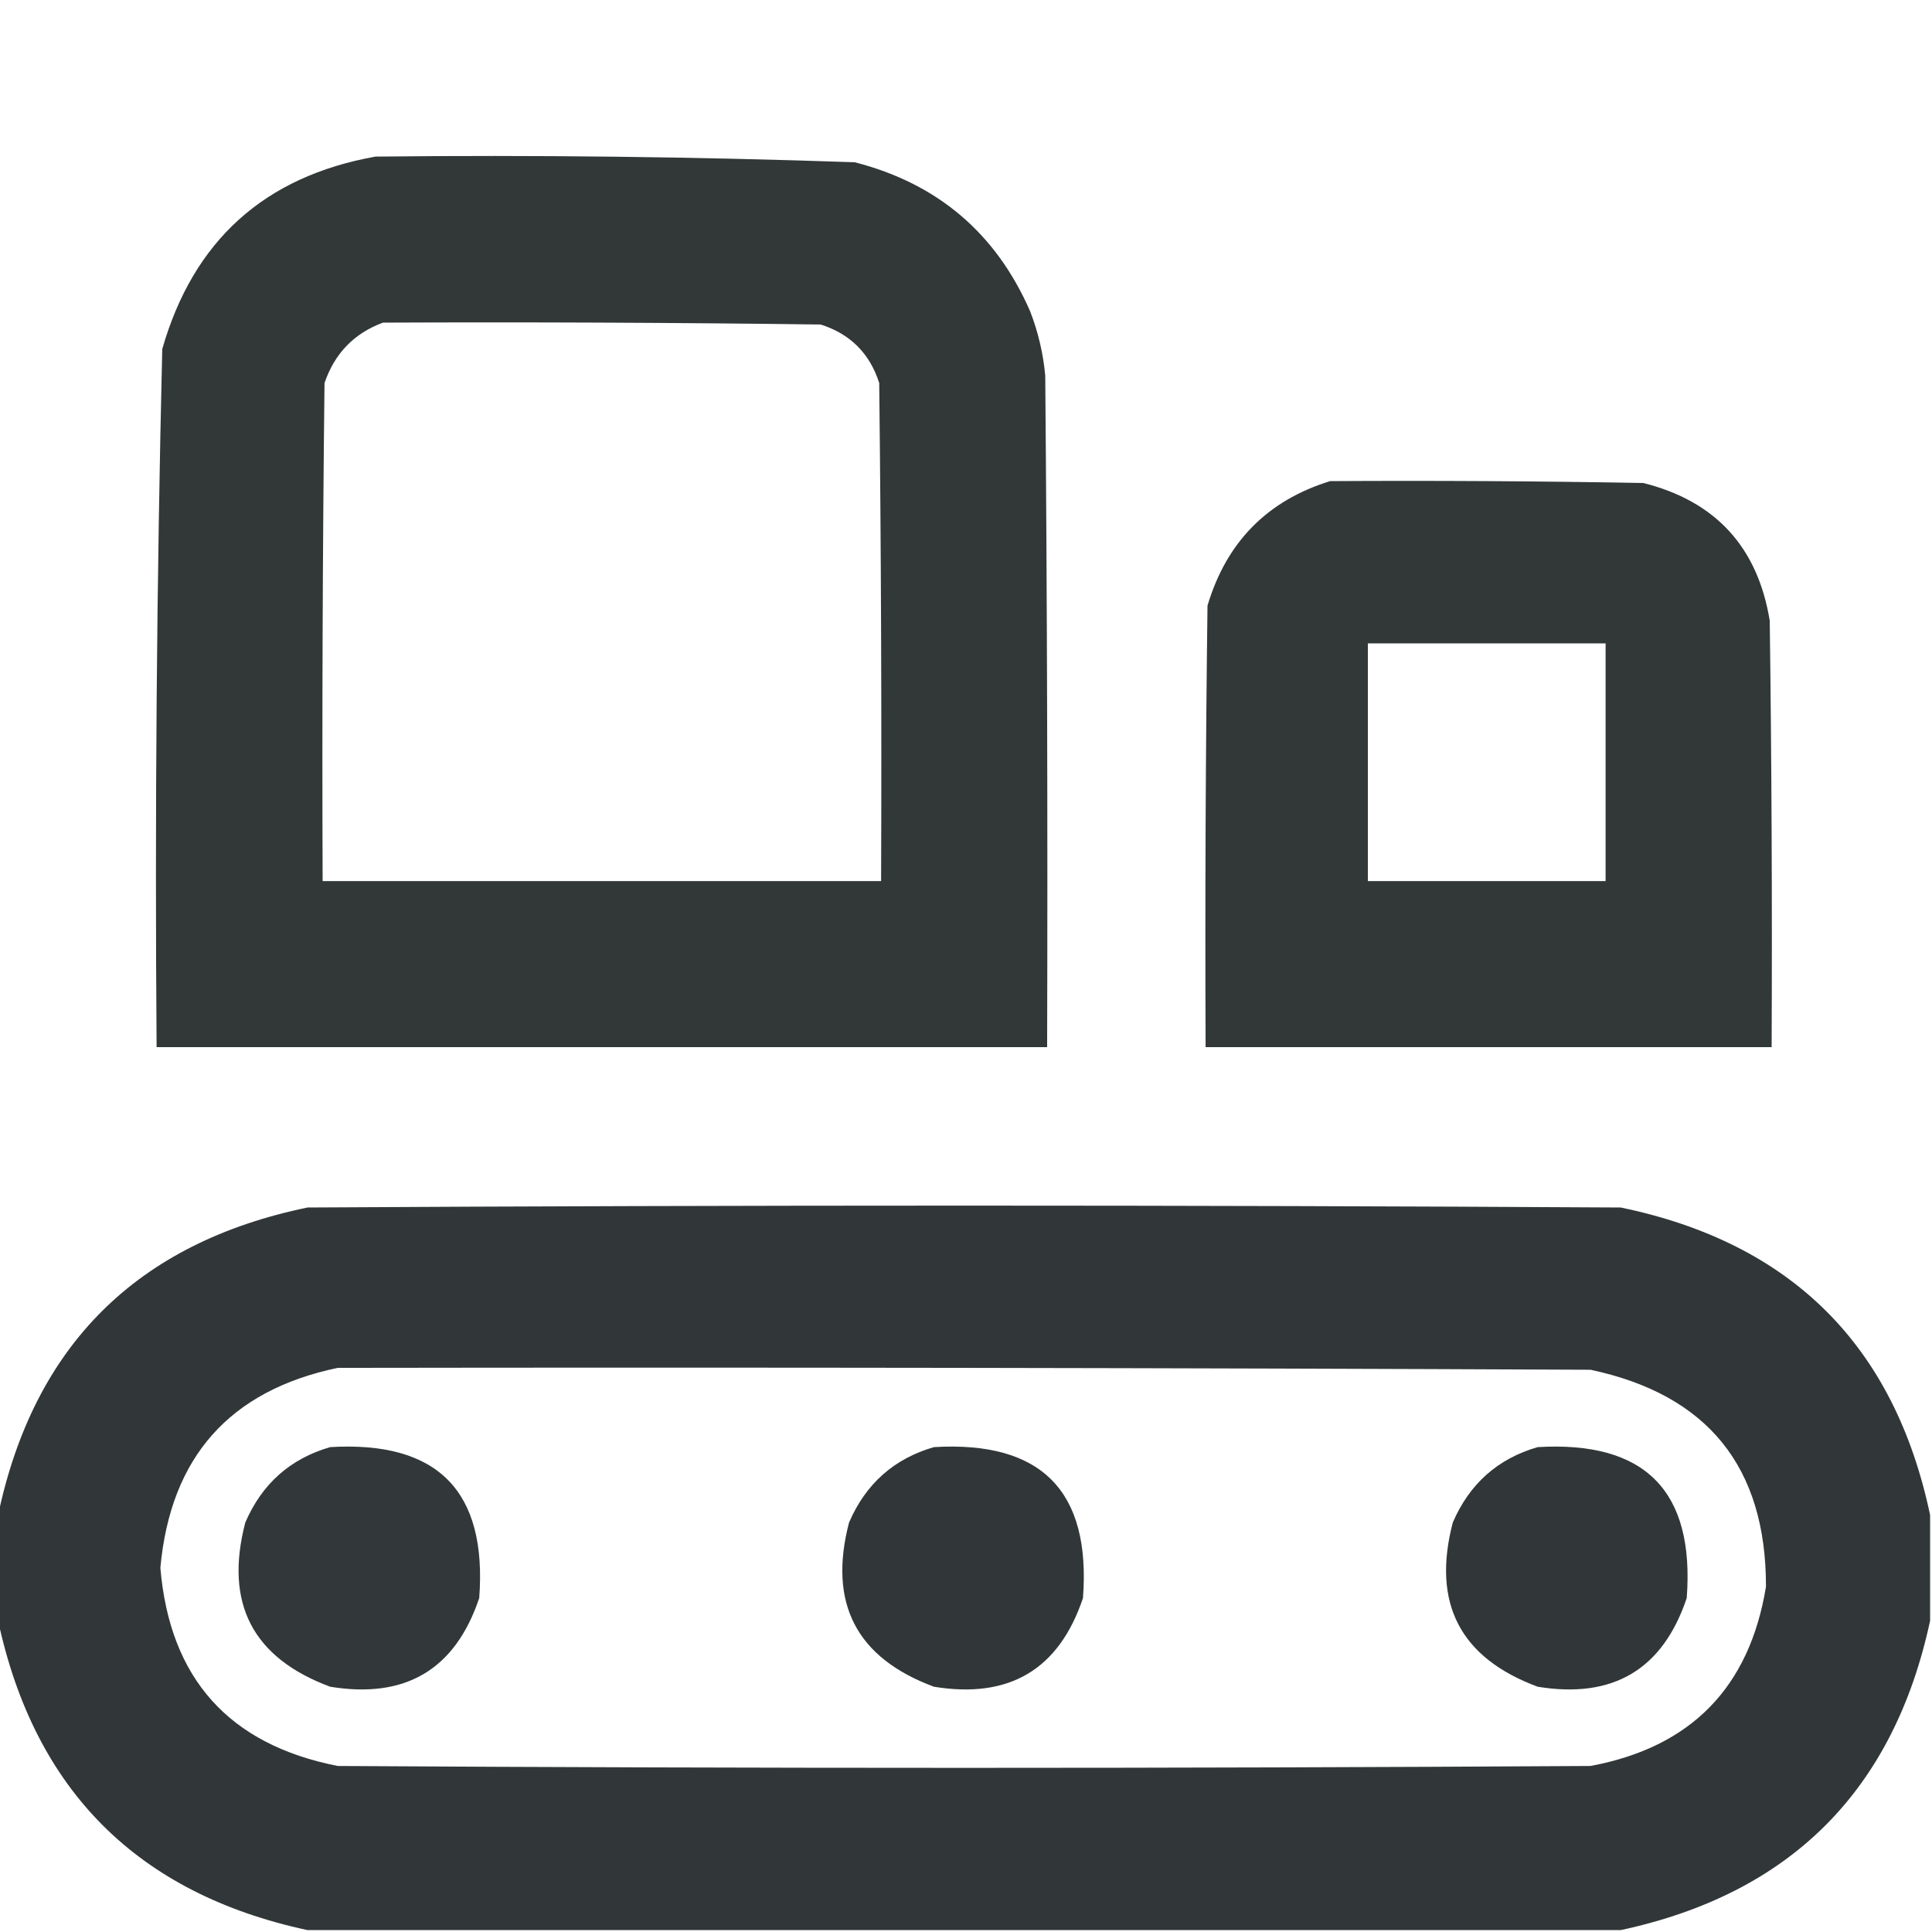 <?xml version="1.0" encoding="UTF-8"?> <svg xmlns="http://www.w3.org/2000/svg" xmlns:xlink="http://www.w3.org/1999/xlink" version="1.1" width="512px" height="512px" style="shape-rendering:geometricPrecision; text-rendering:geometricPrecision; image-rendering:optimizeQuality; fill-rule:evenodd; clip-rule:evenodd"><g><path style="opacity:0.999" fill="#323838" d="M 99.5,41.5 C 141.863,41.039 184.197,41.539 226.5,43C 248.448,48.618 263.948,61.785 273,82.5C 275.121,87.982 276.454,93.649 277,99.5C 277.5,158.832 277.667,218.166 277.5,277.5C 198.833,277.5 120.167,277.5 41.5,277.5C 41.026,215.805 41.526,154.139 43,92.5C 51.242,63.758 70.075,46.758 99.5,41.5 Z M 101.5,85.5 C 140.168,85.333 178.835,85.5 217.5,86C 225.333,88.5 230.5,93.667 233,101.5C 233.5,145.499 233.667,189.499 233.5,233.5C 184.167,233.5 134.833,233.5 85.5,233.5C 85.333,189.499 85.5,145.499 86,101.5C 88.685,93.65 93.852,88.317 101.5,85.5 Z"></path></g><g><path style="opacity:0.997" fill="#323838" d="M 352.5,127.5 C 380.169,127.333 407.835,127.5 435.5,128C 454.646,132.814 465.813,144.98 469,164.5C 469.5,202.165 469.667,239.832 469.5,277.5C 419.5,277.5 369.5,277.5 319.5,277.5C 319.333,238.499 319.5,199.499 320,160.5C 325.016,143.651 335.85,132.651 352.5,127.5 Z M 362.5,170.5 C 383.5,170.5 404.5,170.5 425.5,170.5C 425.5,191.5 425.5,212.5 425.5,233.5C 404.5,233.5 383.5,233.5 362.5,233.5C 362.5,212.5 362.5,191.5 362.5,170.5 Z"></path></g><g><path style="opacity:0.993" fill="#313738" d="M 511.5,401.5 C 511.5,410.833 511.5,420.167 511.5,429.5C 501.833,474.5 474.5,501.833 429.5,511.5C 313.5,511.5 197.5,511.5 81.5,511.5C 36.5,501.833 9.167,474.5 -0.5,429.5C -0.5,420.167 -0.5,410.833 -0.5,401.5C 8.987,356.513 36.32,329.347 81.5,320C 197.5,319.333 313.5,319.333 429.5,320C 474.68,329.347 502.013,356.513 511.5,401.5 Z M 89.5,362.5 C 200.167,362.333 310.834,362.5 421.5,363C 452.548,369.596 468.048,388.763 468,420.5C 463.625,447.209 448.125,463.042 421.5,468C 310.833,468.667 200.167,468.667 89.5,468C 60.654,462.32 44.987,444.82 42.5,415.5C 45.174,386.166 60.841,368.5 89.5,362.5 Z"></path></g><g><path style="opacity:0.992" fill="#313738" d="M 87.5,383.5 C 115.978,381.811 129.145,395.144 127,423.5C 120.645,442.438 107.478,450.272 87.5,447C 66.931,439.365 59.431,424.865 65,403.5C 69.42,393.23 76.92,386.564 87.5,383.5 Z"></path></g><g><path style="opacity:0.993" fill="#313738" d="M 247.5,383.5 C 275.978,381.811 289.145,395.144 287,423.5C 280.645,442.438 267.478,450.272 247.5,447C 226.931,439.365 219.431,424.865 225,403.5C 229.42,393.23 236.92,386.564 247.5,383.5 Z"></path></g><g><path style="opacity:0.993" fill="#313738" d="M 407.5,383.5 C 435.978,381.811 449.145,395.144 447,423.5C 440.645,442.438 427.478,450.272 407.5,447C 386.931,439.365 379.431,424.865 385,403.5C 389.42,393.23 396.92,386.564 407.5,383.5 Z"></path></g></svg> 